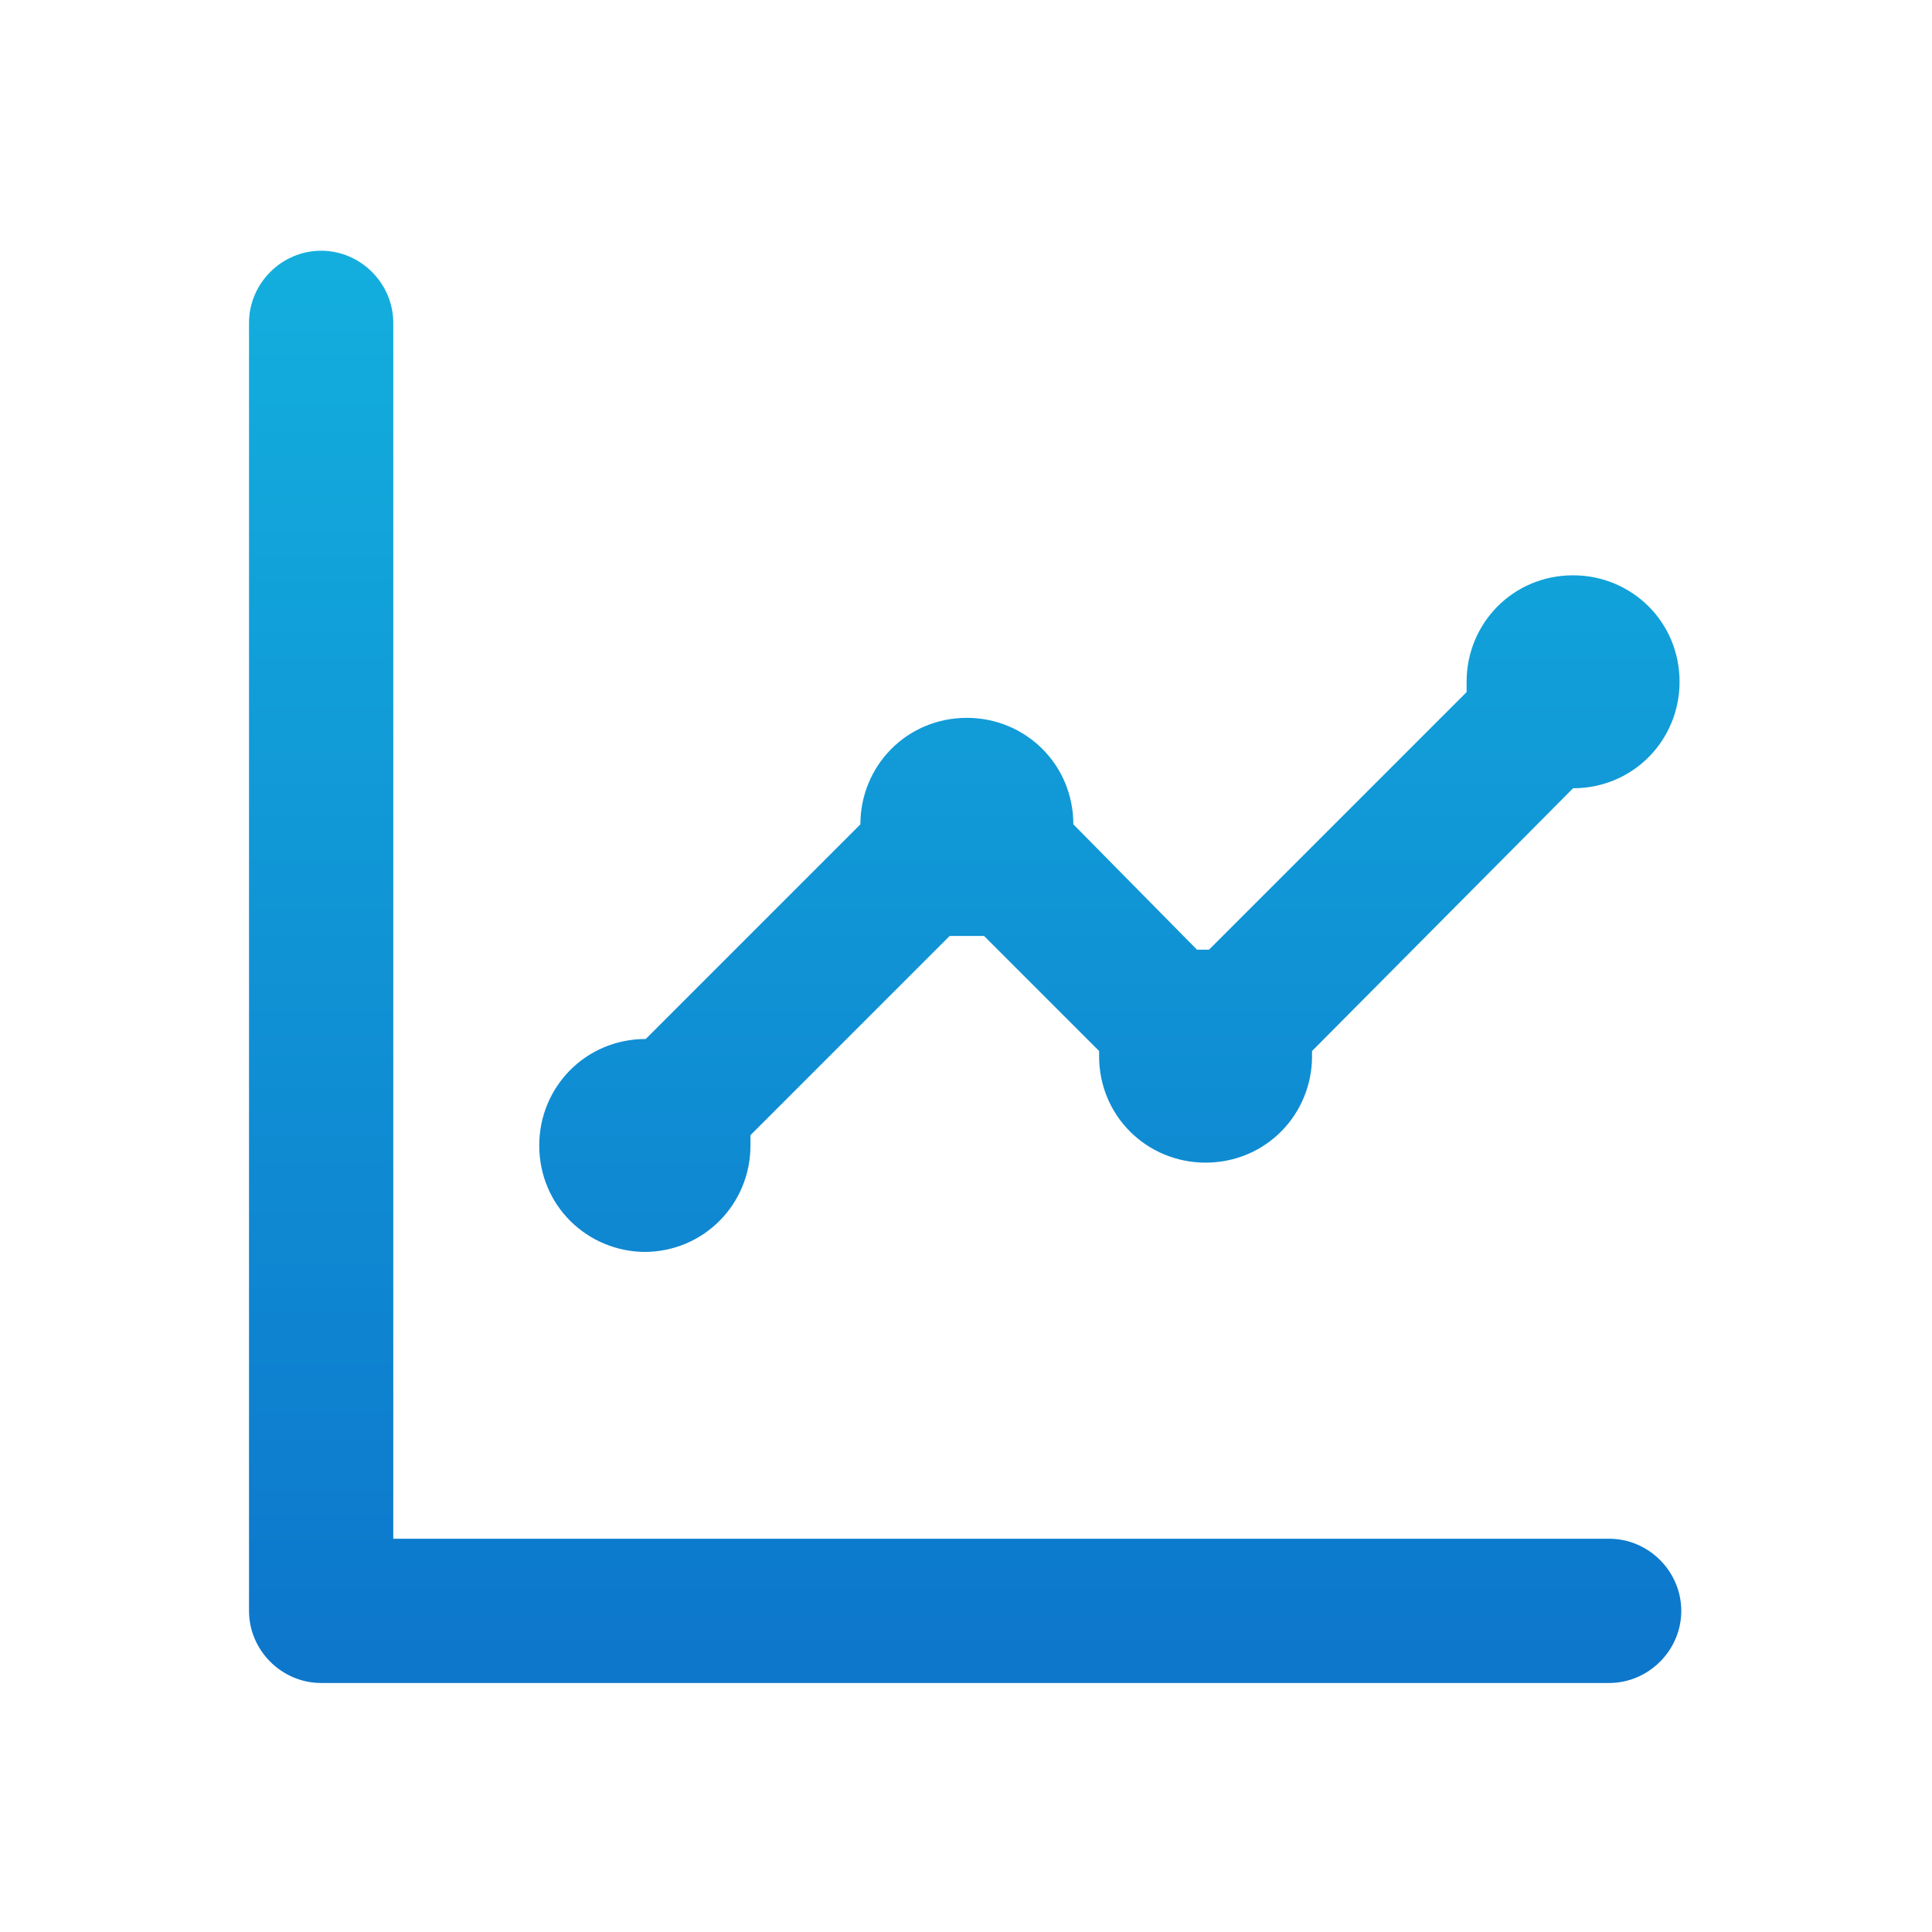 <?xml version="1.0" encoding="UTF-8"?>
<!DOCTYPE svg PUBLIC "-//W3C//DTD SVG 1.1//EN" "http://www.w3.org/Graphics/SVG/1.1/DTD/svg11.dtd">
<!-- Creator: CorelDRAW -->
<svg xmlns="http://www.w3.org/2000/svg" xml:space="preserve" width="5.4mm" height="5.4mm" version="1.1" style="shape-rendering:geometricPrecision; text-rendering:geometricPrecision; image-rendering:optimizeQuality; fill-rule:evenodd; clip-rule:evenodd"
viewBox="0 0 11.25 11.25"
 xmlns:xlink="http://www.w3.org/1999/xlink"
 xmlns:xodm="http://www.corel.com/coreldraw/odm/2003">
 <defs>
  <style type="text/css">
   <![CDATA[
    .fil0 {fill:none}
    .fil1 {fill:url(#id0);fill-rule:nonzero}
   ]]>
  </style>
  <linearGradient id="id0" gradientUnits="userSpaceOnUse" x1="5.48" y1="9.63" x2="5.48" y2="1.26">
   <stop offset="0" style="stop-opacity:1; stop-color:#0D77CC"/>
   <stop offset="1" style="stop-opacity:1; stop-color:#13B0DE"/>
  </linearGradient>
 </defs>
 <g id="Слой_x0020_1">
  <rect class="fil0" x="-0" width="11.25" height="11.25"/>
  <path class="fil1" d="M3.75 7.29c0.35,0 0.62,-0.28 0.62,-0.62 0,-0.01 0,-0.02 0,-0.03 0,-0.01 -0,-0.02 -0,-0.03l1.16 -1.16 0.1 0 0.1 0 0.67 0.67c0,0 0,0.02 0,0.03 0,0.35 0.28,0.62 0.62,0.62 0.35,0 0.62,-0.28 0.62,-0.62l0 -0.03 1.52 -1.53 0 0c0.35,0 0.62,-0.28 0.62,-0.62 0,-0.35 -0.28,-0.62 -0.62,-0.62 -0.35,0 -0.62,0.28 -0.62,0.62 -0,0.01 -0,0.02 -0,0.03 0,0.01 0,0.02 0,0.03l-1.5 1.5 -0.07 0 -0.72 -0.73c0,-0.35 -0.28,-0.62 -0.62,-0.62 -0.35,0 -0.62,0.28 -0.62,0.62l-1.25 1.25 0 0c-0.35,0 -0.62,0.28 -0.62,0.62 0,0.35 0.28,0.62 0.62,0.62l0 0zm5.62 1.67l-7.08 0 0 -7.08c0,-0.23 -0.19,-0.42 -0.42,-0.42 -0.23,0 -0.42,0.19 -0.42,0.42l0 7.5c0,0.23 0.19,0.42 0.42,0.42l7.5 0c0.23,0 0.42,-0.19 0.42,-0.42 0,-0.23 -0.19,-0.42 -0.42,-0.42l0 0z"/>
 </g>
</svg>
